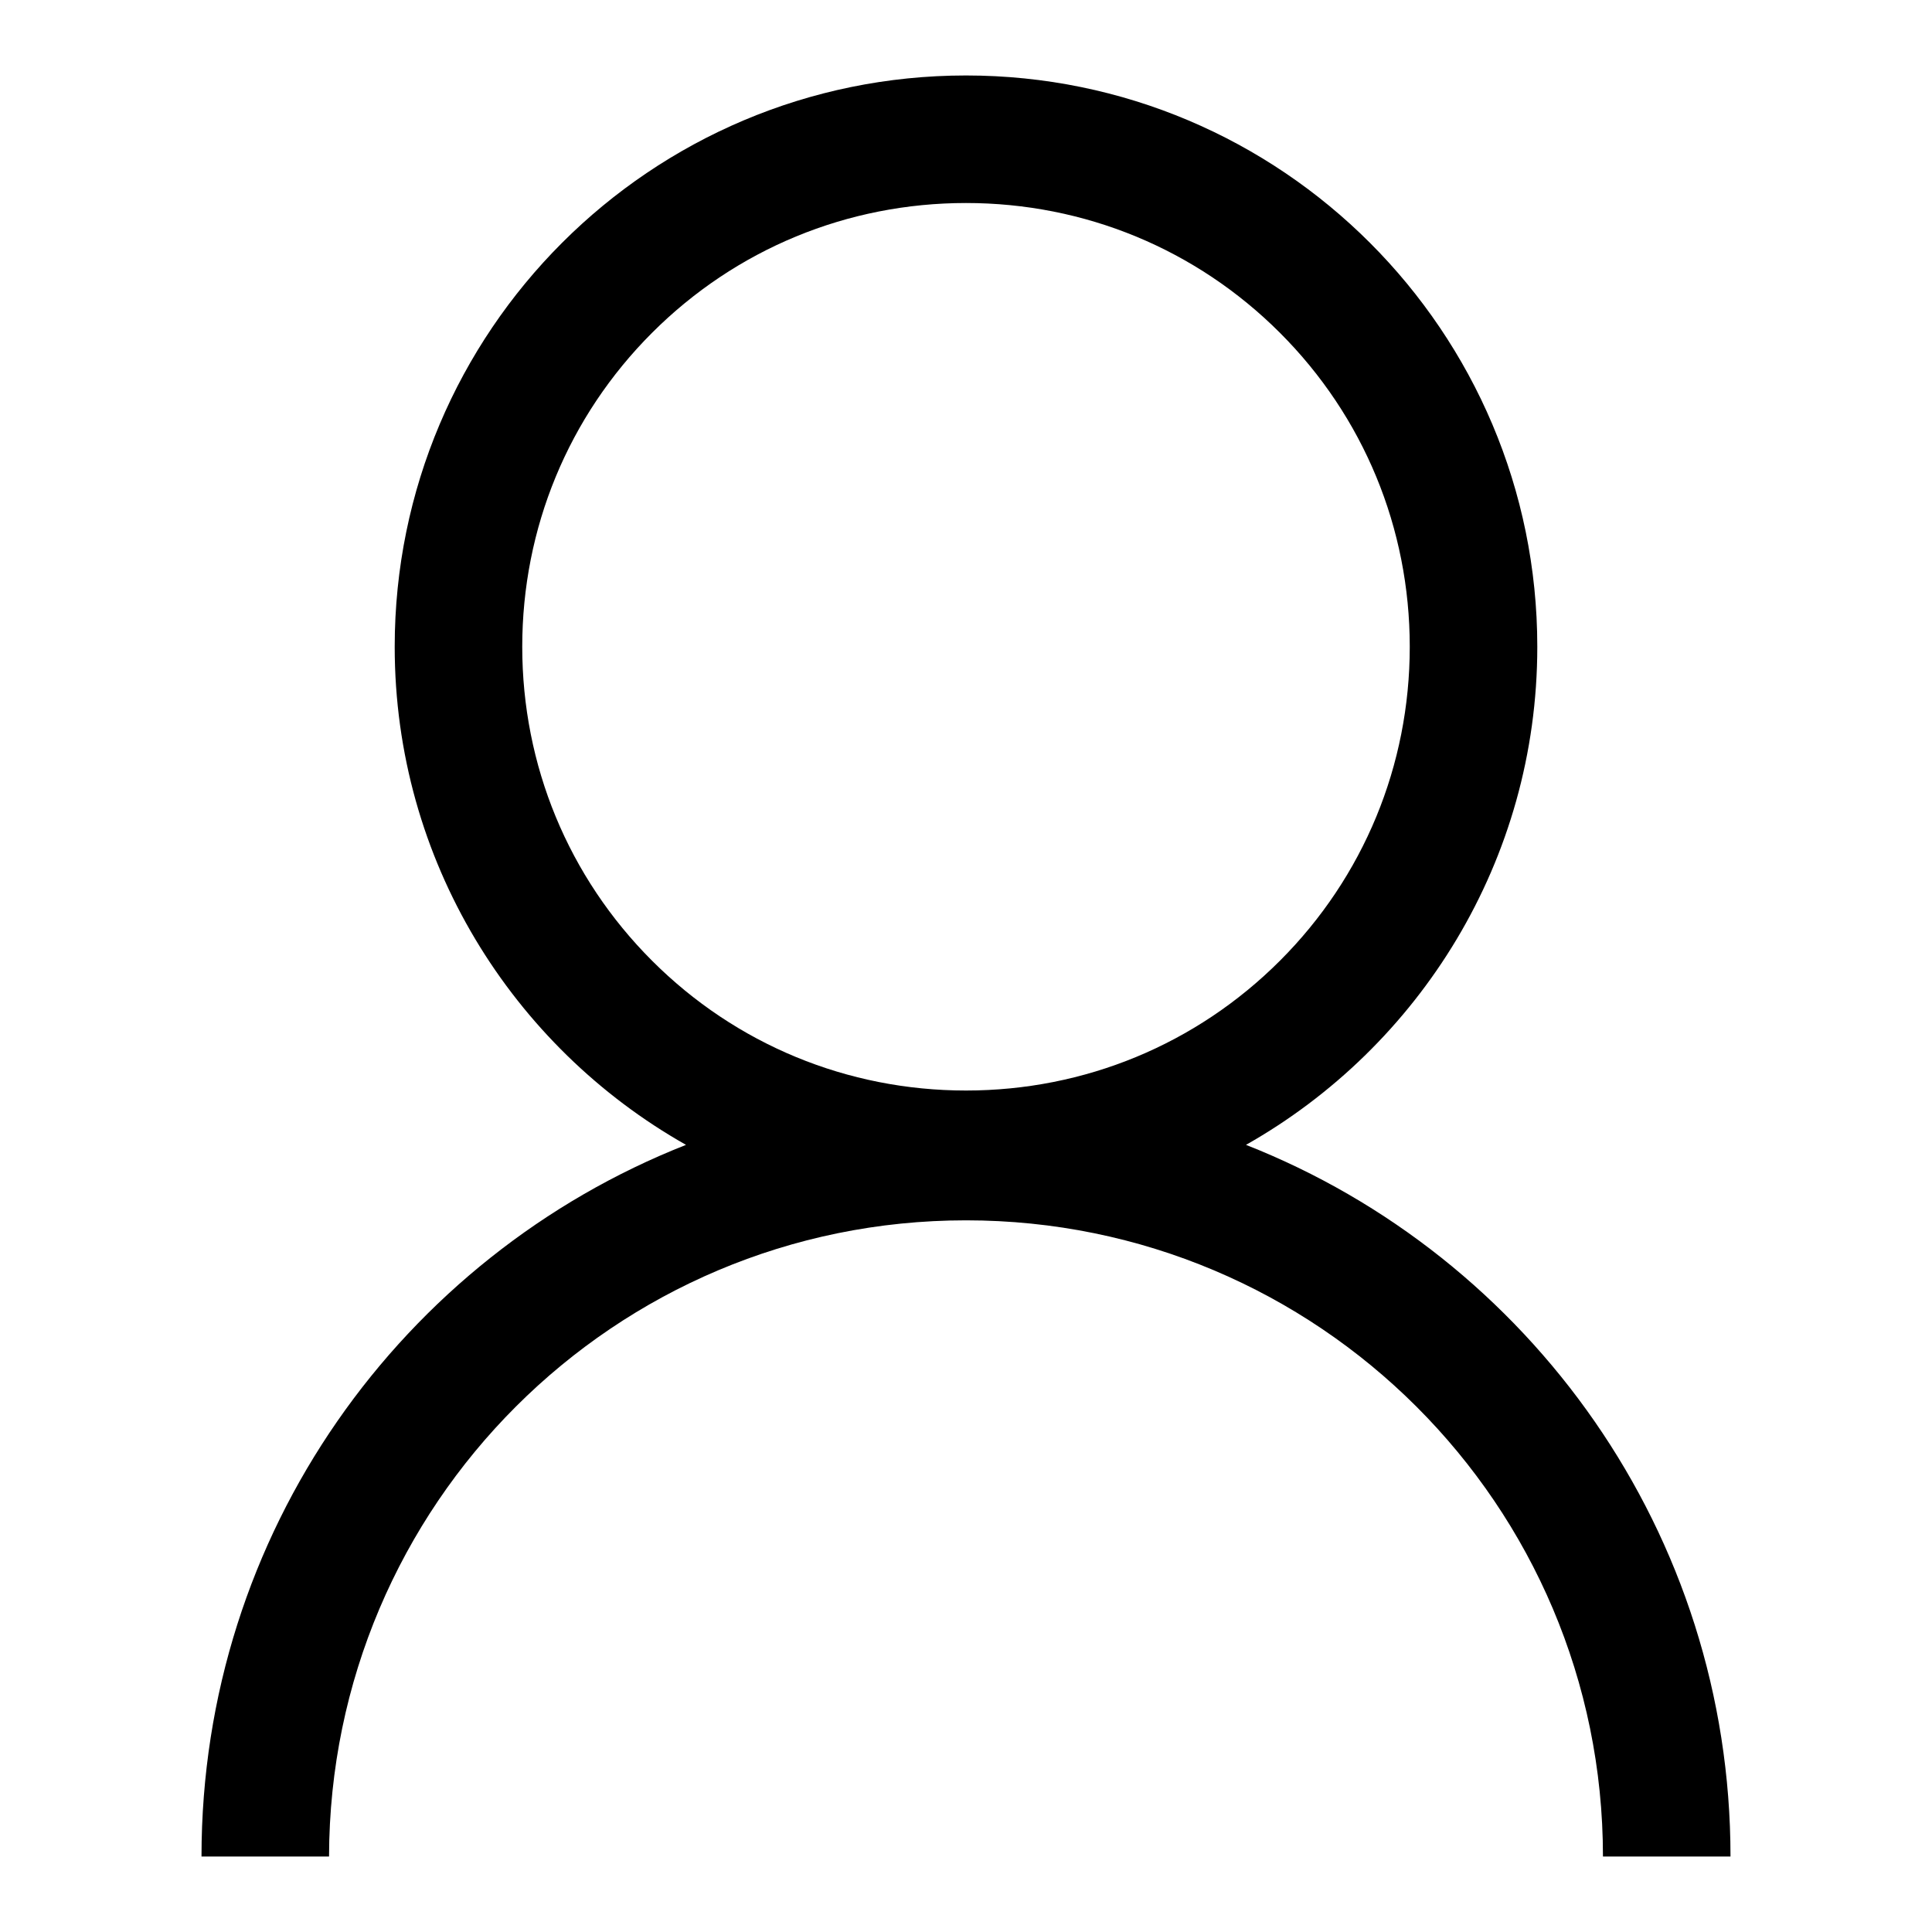 <?xml version="1.0" encoding="utf-8"?>
<!-- Svg Vector Icons : http://www.onlinewebfonts.com/icon -->
<!DOCTYPE svg PUBLIC "-//W3C//DTD SVG 1.1//EN" "http://www.w3.org/Graphics/SVG/1.1/DTD/svg11.dtd">
<svg version="1.1" xmlns="http://www.w3.org/2000/svg" xmlns:xlink="http://www.w3.org/1999/xlink" x="0px" y="0px" viewBox="0 0 256 256" enable-background="new 0 0 256 256" xml:space="preserve">
<g> <path fill="#000000" d="M86.4,127.3c-11.1-11.1-17.2-25.9-17.2-41.6c0-15.7,6.1-30.5,17.2-41.6s25.9-17.2,41.6-17.2 c15.7,0,30.5,6.1,41.6,17.2c11.1,11.1,17.2,25.9,17.2,41.6c0,15.7-6.1,30.5-17.2,41.6c-11.1,11.1-25.9,17.2-41.6,17.2 C112.3,144.5,97.5,138.4,86.4,127.3 M165.1,151.7c23-13,38.6-37.7,38.6-66c0-41.8-33.9-75.7-75.7-75.7c-41.8,0-75.7,33.9-75.7,75.7 c0,28.3,15.6,53,38.6,66c-37.6,14.8-64.2,51.4-64.2,94.3h16.9c0.1-46.6,37.8-84.3,84.4-84.3c46.6,0,84.4,37.7,84.4,84.3h16.9 C229.3,203.2,202.7,166.5,165.1,151.7"/></g>
</svg>